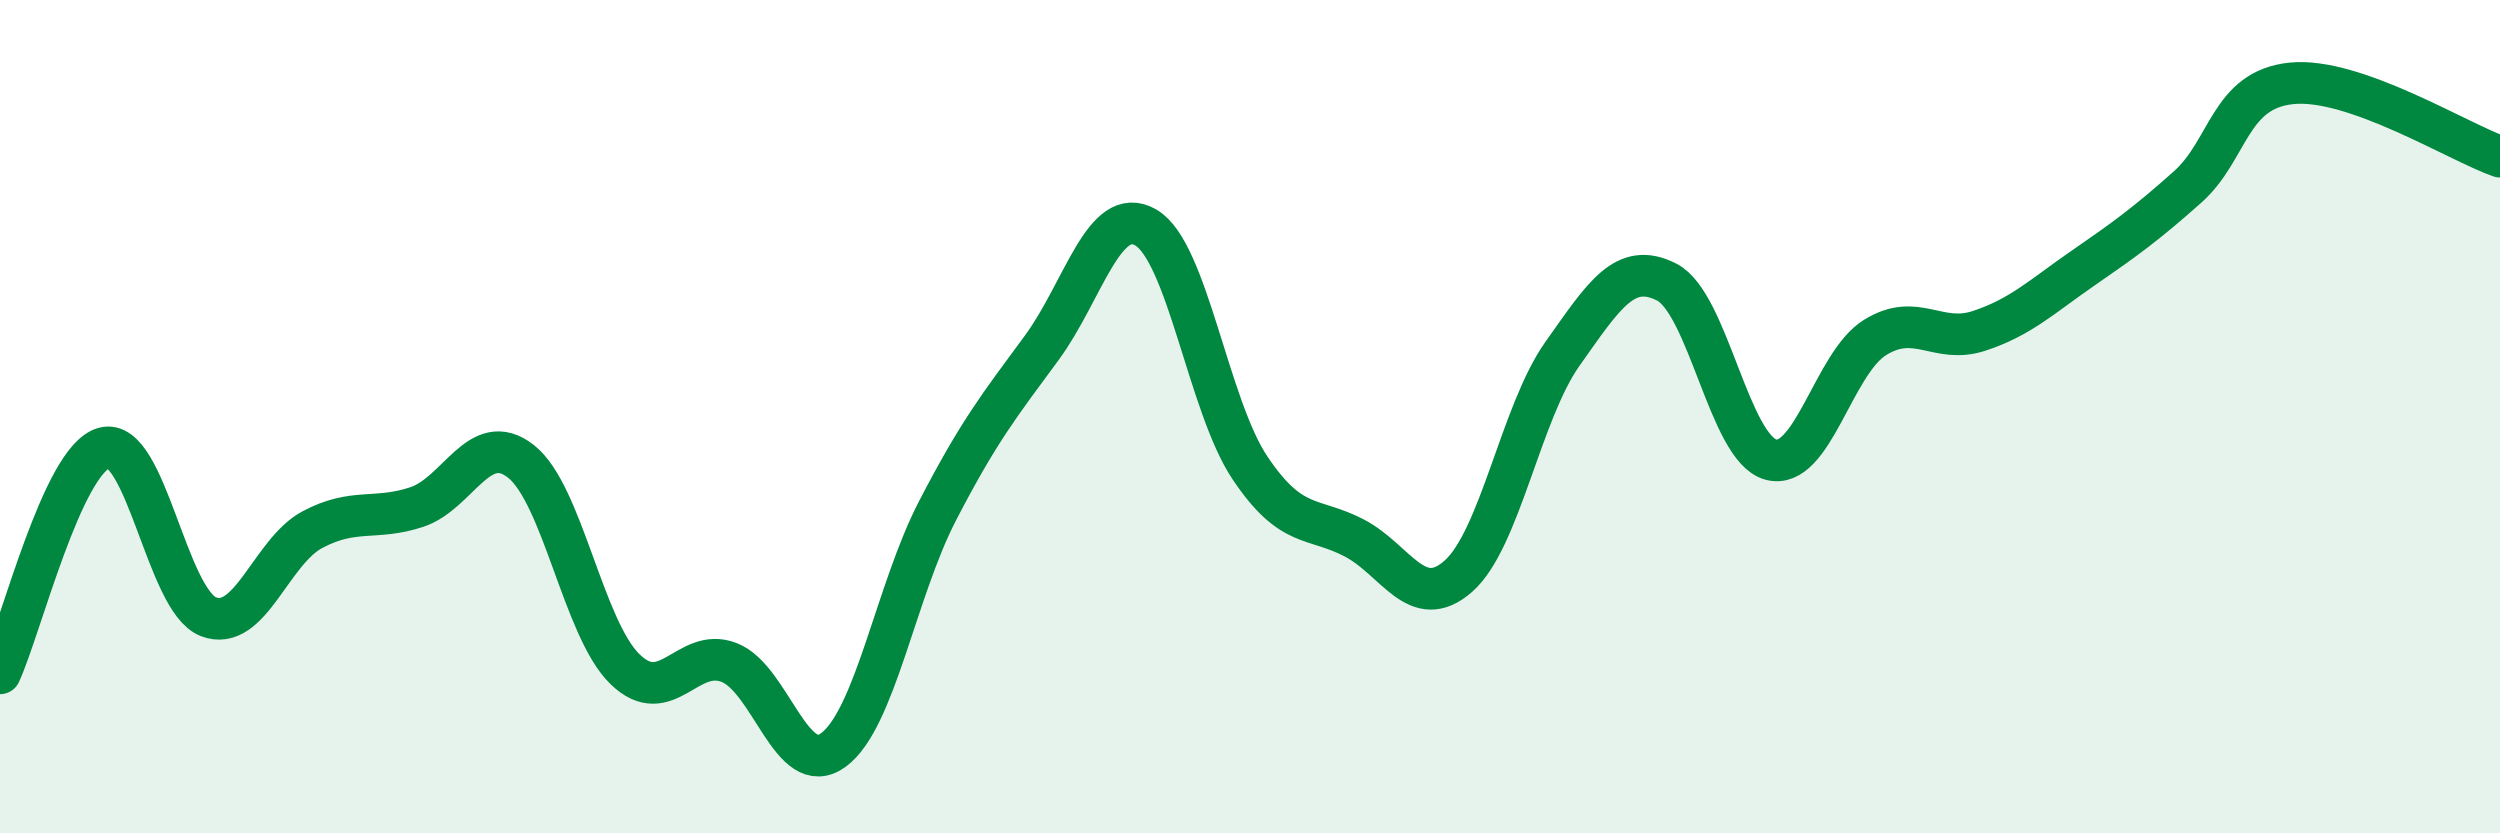 
    <svg width="60" height="20" viewBox="0 0 60 20" xmlns="http://www.w3.org/2000/svg">
      <path
        d="M 0,16.16 C 0.5,15.08 1.5,11.02 2.5,10.75 C 3.5,10.48 4,14.41 5,14.8 C 6,15.19 6.5,13.24 7.5,12.71 C 8.5,12.18 9,12.5 10,12.17 C 11,11.84 11.5,10.29 12.5,11.07 C 13.5,11.85 14,15.09 15,16.06 C 16,17.03 16.5,15.51 17.5,15.9 C 18.5,16.29 19,18.73 20,18 C 21,17.27 21.5,14.19 22.5,12.26 C 23.5,10.33 24,9.71 25,8.35 C 26,6.99 26.5,4.88 27.5,5.46 C 28.5,6.04 29,9.74 30,11.23 C 31,12.72 31.5,12.39 32.5,12.91 C 33.5,13.43 34,14.71 35,13.83 C 36,12.95 36.5,9.9 37.5,8.49 C 38.5,7.08 39,6.26 40,6.77 C 41,7.28 41.5,10.76 42.5,11.03 C 43.5,11.3 44,8.72 45,8.1 C 46,7.48 46.5,8.27 47.5,7.94 C 48.5,7.61 49,7.12 50,6.43 C 51,5.74 51.5,5.38 52.5,4.49 C 53.5,3.6 53.5,2.15 55,2 C 56.5,1.85 59,3.41 60,3.76L60 20L0 20Z"
        fill="#008740"
        opacity="0.1"
        stroke-linecap="round"
        stroke-linejoin="round"
      />
      <path
        d="M 0,16.16 C 0.5,15.08 1.5,11.02 2.5,10.75 C 3.5,10.48 4,14.41 5,14.8 C 6,15.19 6.5,13.24 7.5,12.71 C 8.5,12.18 9,12.5 10,12.17 C 11,11.84 11.5,10.29 12.5,11.07 C 13.5,11.85 14,15.09 15,16.06 C 16,17.03 16.5,15.51 17.5,15.9 C 18.5,16.29 19,18.73 20,18 C 21,17.27 21.5,14.19 22.5,12.26 C 23.5,10.33 24,9.71 25,8.35 C 26,6.99 26.5,4.88 27.5,5.46 C 28.5,6.04 29,9.74 30,11.23 C 31,12.72 31.5,12.39 32.5,12.91 C 33.5,13.43 34,14.71 35,13.83 C 36,12.95 36.5,9.9 37.5,8.49 C 38.5,7.08 39,6.26 40,6.77 C 41,7.28 41.5,10.76 42.5,11.03 C 43.5,11.3 44,8.72 45,8.1 C 46,7.48 46.5,8.27 47.5,7.94 C 48.5,7.61 49,7.12 50,6.43 C 51,5.74 51.5,5.38 52.5,4.49 C 53.5,3.6 53.5,2.15 55,2 C 56.5,1.85 59,3.41 60,3.76"
        stroke="#008740"
        stroke-width="1"
        fill="none"
        stroke-linecap="round"
        stroke-linejoin="round"
      />
    </svg>
  